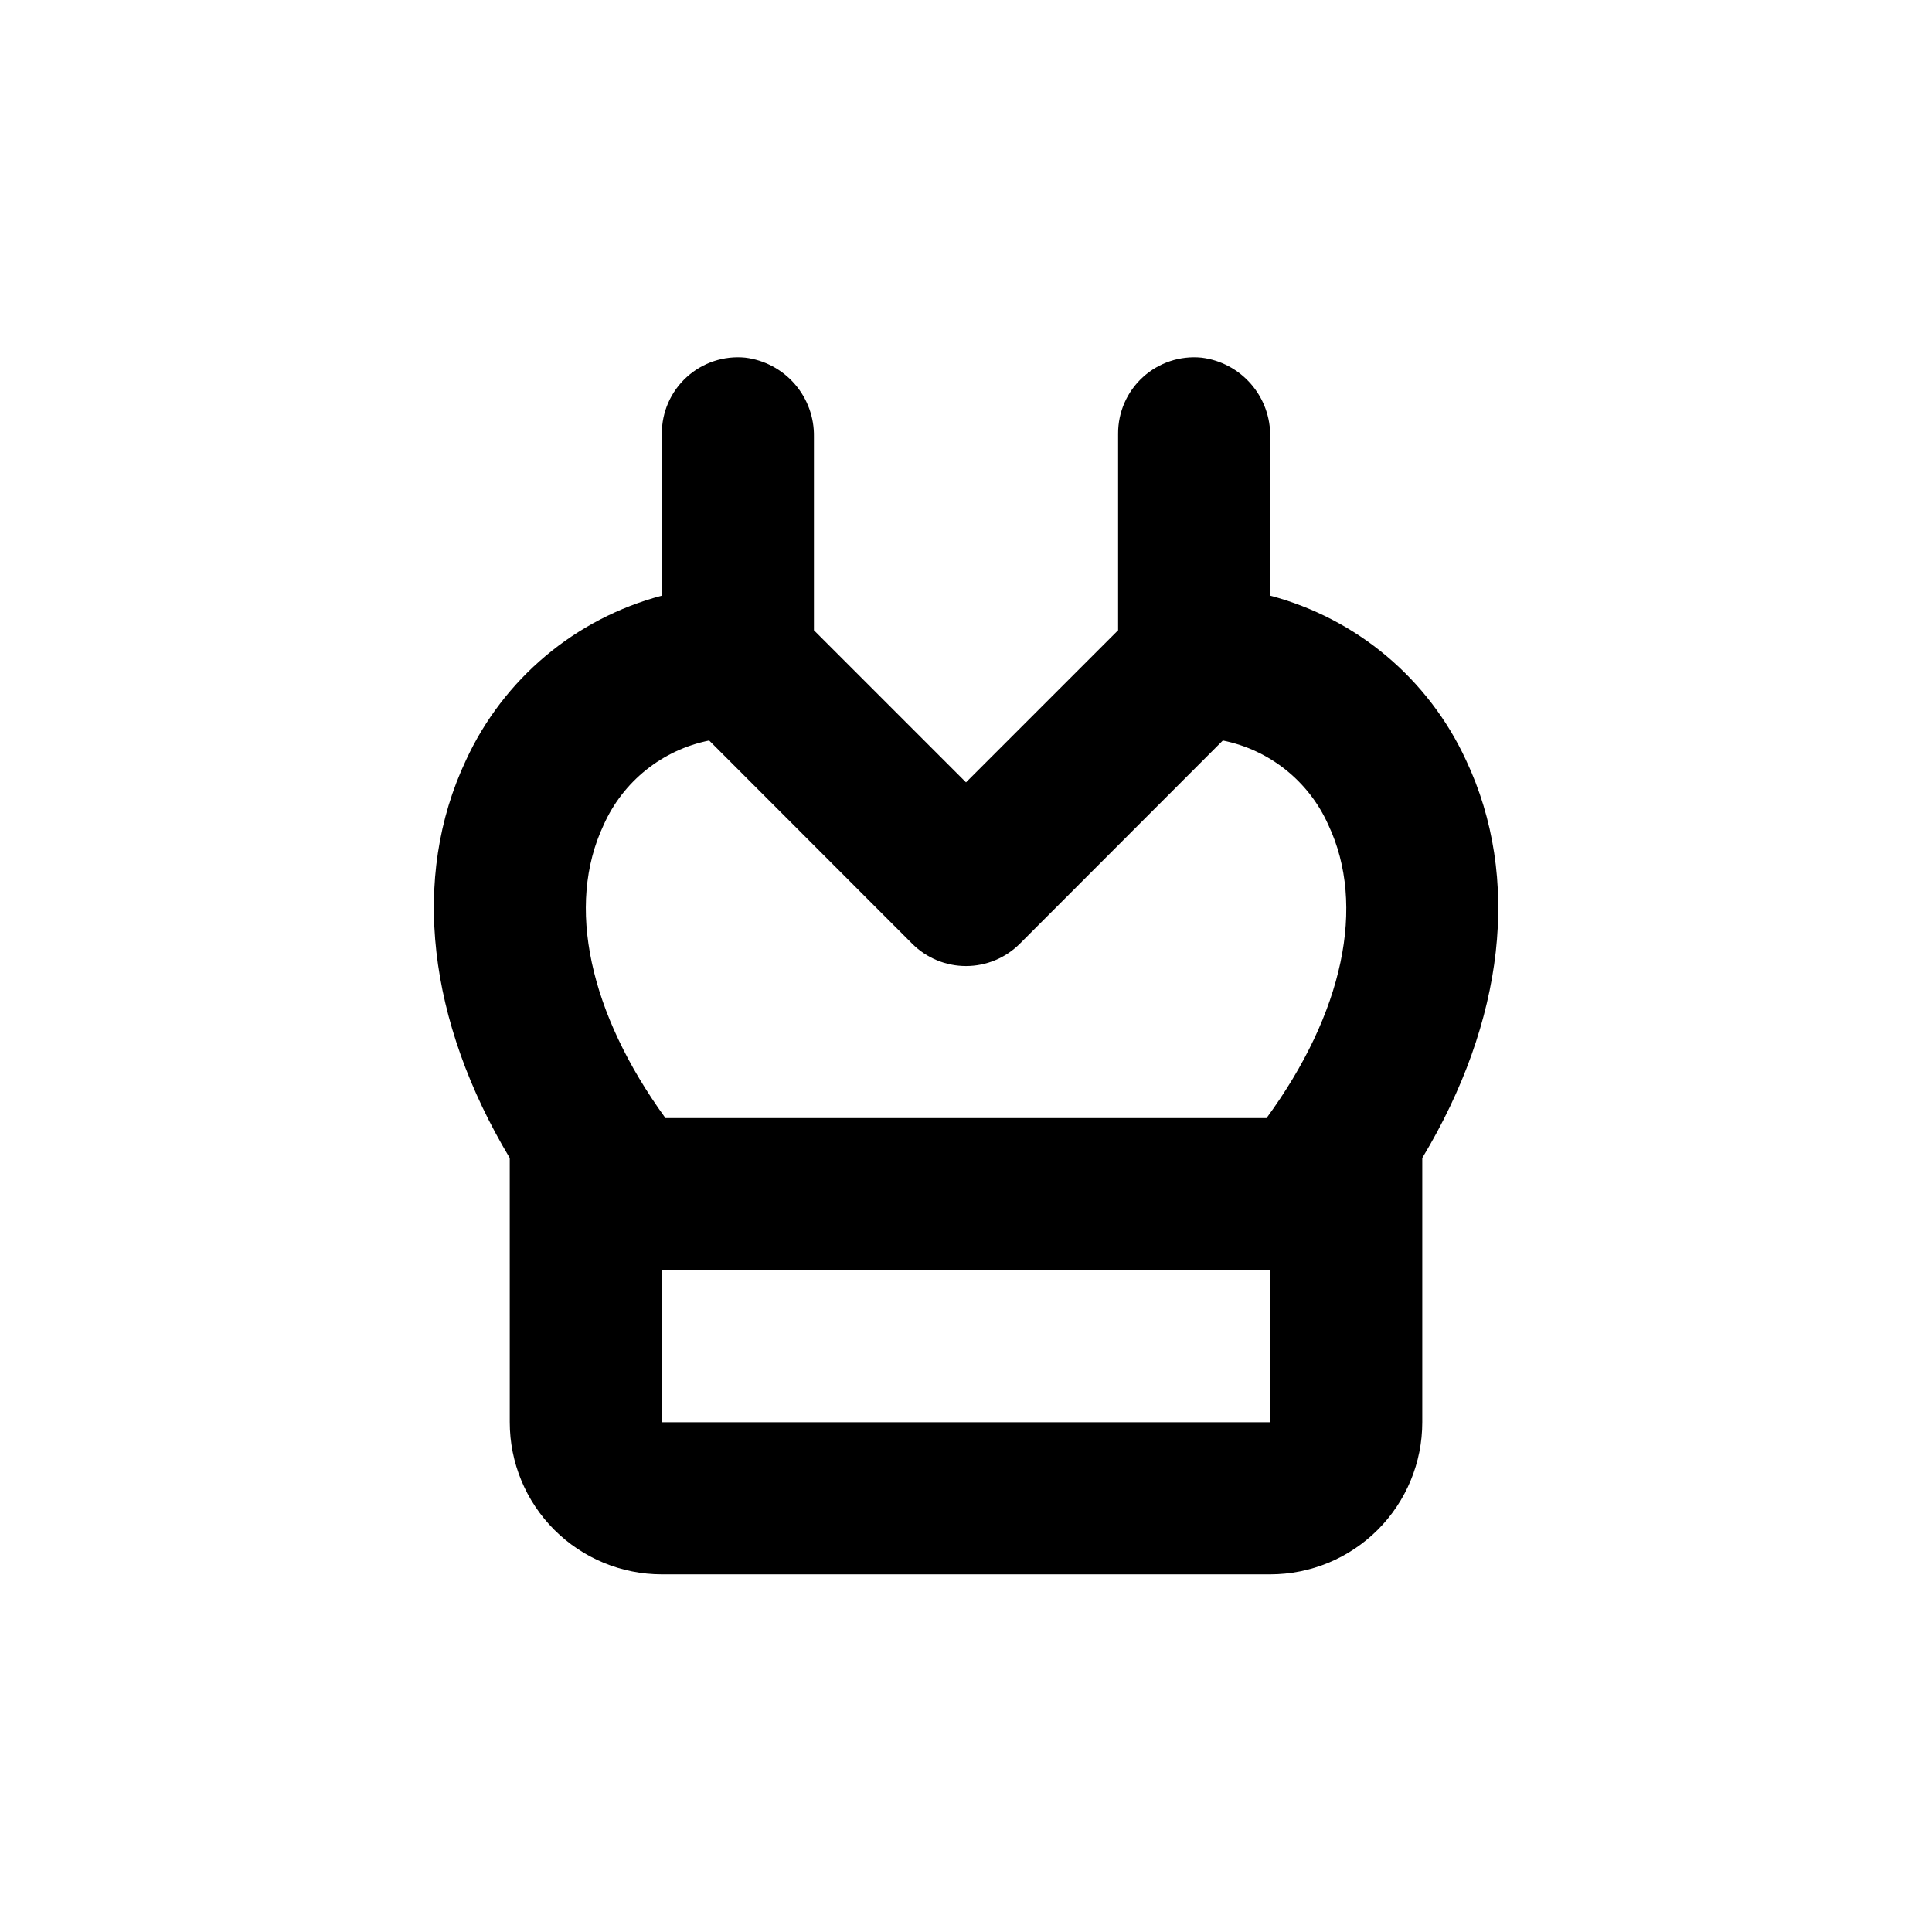 <?xml version="1.0" encoding="UTF-8"?>
<!-- Uploaded to: ICON Repo, www.svgrepo.com, Generator: ICON Repo Mixer Tools -->
<svg fill="#000000" width="800px" height="800px" version="1.1" viewBox="144 144 512 512" xmlns="http://www.w3.org/2000/svg">
 <path d="m341.51 238.78c-5.68-0.559-11.324 1.316-15.539 5.16-4.215 3.84-6.606 9.289-6.578 14.992v42.926-0.004c-22.93 6.066-41.957 22.043-51.895 43.582-14.711 31.188-10.078 69.273 11.586 105.45l0.004 70.027c0 10.688 4.246 20.941 11.805 28.5 7.559 7.559 17.809 11.805 28.5 11.805h161.22c10.688 0 20.941-4.246 28.5-11.805 7.559-7.559 11.805-17.812 11.805-28.5v-70.031c21.766-36.172 26.301-74.262 11.586-105.45v0.004c-9.938-21.539-28.965-37.516-51.891-43.582v-42.066c0.102-5.133-1.703-10.117-5.062-13.996-3.356-3.883-8.035-6.379-13.125-7.012-5.676-0.559-11.324 1.316-15.539 5.16-4.215 3.84-6.606 9.289-6.578 14.992v52.094l-40.305 40.305-40.305-40.305v-51.238c0.102-5.133-1.703-10.117-5.062-13.996-3.359-3.883-8.035-6.379-13.125-7.012zm139.1 282.13h-161.22v-40.305h161.22zm-94.867-126.81c3.777 3.781 8.906 5.91 14.258 5.91 5.348 0 10.477-2.129 14.258-5.91l53.805-53.859c12.395 2.484 22.82 10.82 27.961 22.371 10.078 21.363 3.93 49.926-16.375 77.688h-159.3c-20.152-27.762-26.449-56.324-16.375-77.688 5.144-11.551 15.566-19.887 27.961-22.371z"/>
</svg>
